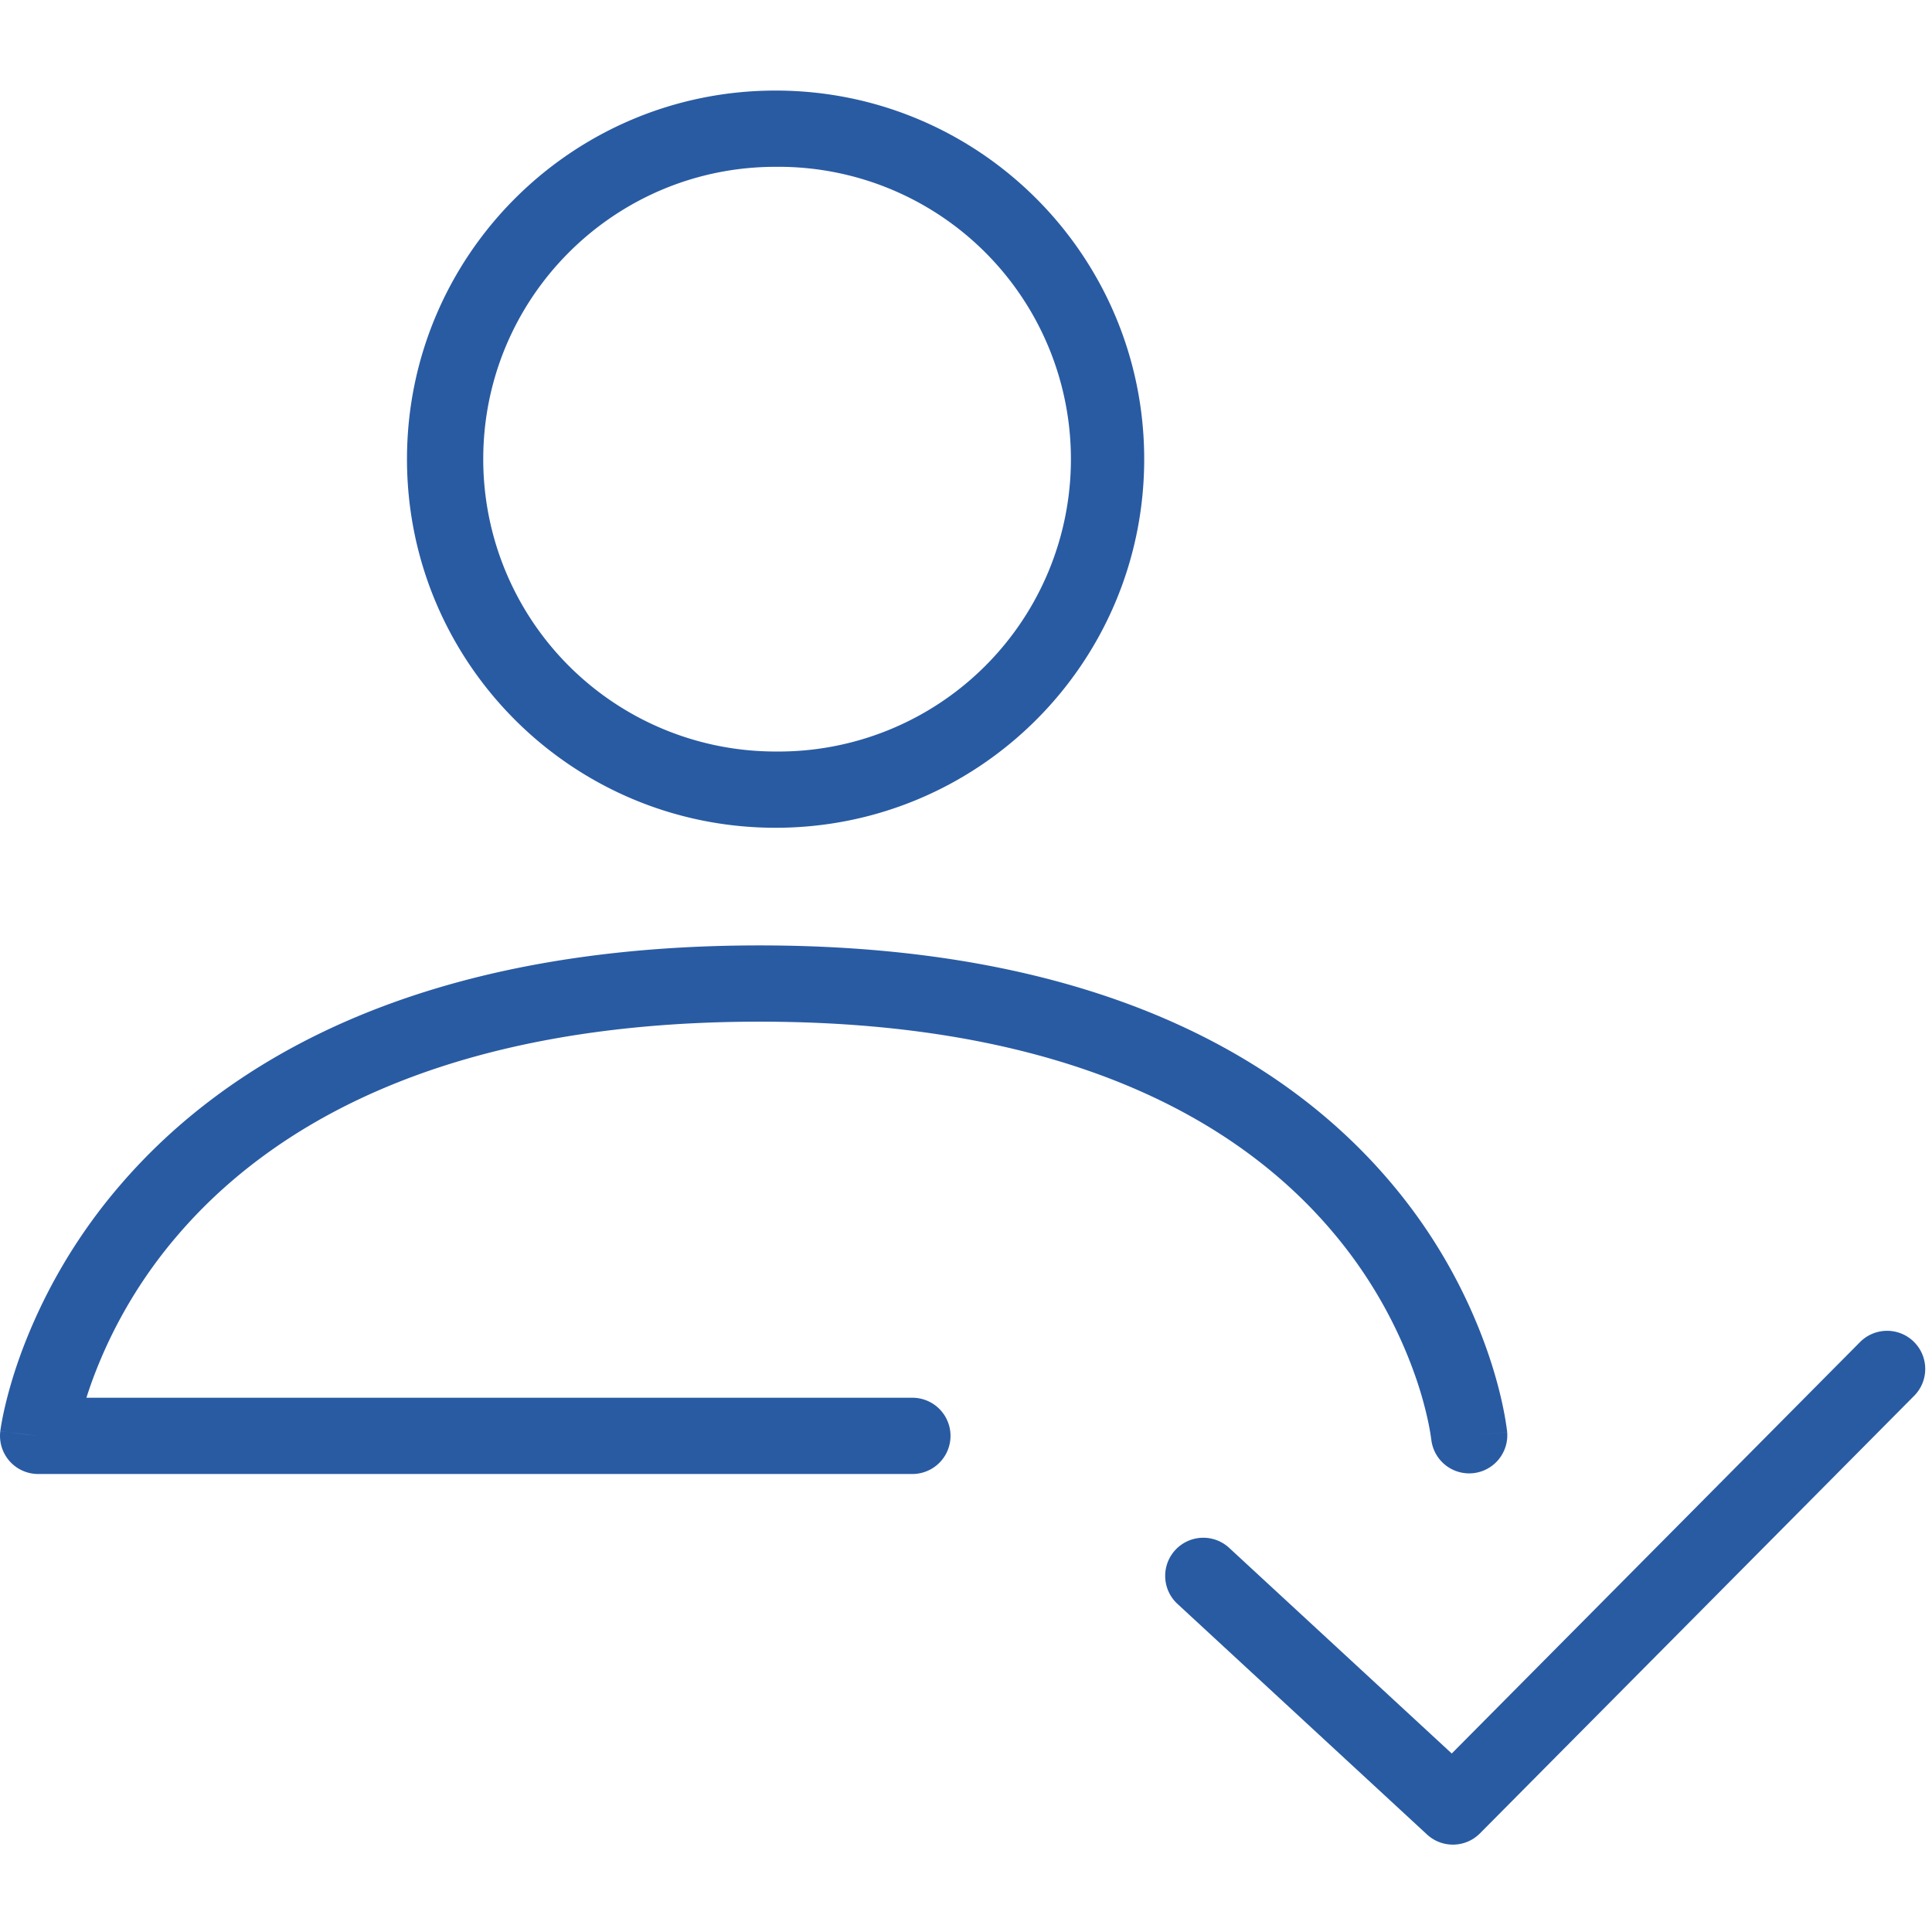 <svg width="64" height="64" viewBox="0 0 64 64" fill="none" xmlns="http://www.w3.org/2000/svg"><g clip-path="url(#clip0_2273_44664)"><path fill-rule="evenodd" clip-rule="evenodd" d="M16.008 15.21c0-5.348 4.336-9.684 9.684-9.684a9.685 9.685 0 110 19.369 9.684 9.684 0 01-9.684-9.684zM25.692 3c-6.743 0-12.21 5.467-12.21 12.21 0 6.744 5.467 12.211 12.21 12.211 6.744 0 12.211-5.467 12.211-12.21C37.903 8.466 32.436 3 25.693 3zM2.864 46.302h27.36a1.263 1.263 0 010 2.526H1.264A1.263 1.263 0 01.01 47.41l1.253.155a76.99 76.99 0 01-1.253-.157V47.4l.003-.016a4.01 4.01 0 01.032-.203c.022-.13.057-.313.11-.542.104-.456.278-1.094.558-1.853a18.202 18.202 0 013.275-5.536c3.488-4.06 9.83-7.932 21.17-7.932 11.338 0 17.593 3.873 20.99 7.946a17.663 17.663 0 013.142 5.55c.261.76.419 1.398.511 1.855a10.115 10.115 0 01.124.747l.001.015v.006l.001.002c0 .001 0 .002-1.257.126l1.257-.124a1.263 1.263 0 01-2.513.252v-.003l-.003-.015a7.749 7.749 0 00-.085-.502 12.36 12.36 0 00-.425-1.539 15.13 15.13 0 00-2.694-4.752c-2.85-3.418-8.352-7.038-19.05-7.038s-16.303 3.62-19.253 7.052a15.676 15.676 0 00-2.821 4.765c-.085.229-.157.443-.22.64zm60.538-1.85c.495.49.499 1.29.007 1.786L49.026 60.732c-.479.483-1.254.5-1.754.038l-8.252-7.625a1.263 1.263 0 111.714-1.855l7.357 6.797 13.525-13.629a1.263 1.263 0 011.786-.007z" fill="#295BA3"/></g><defs><clipPath id="clip0_2273_44664"><path fill="#fff" d="M0 0h64v64H0z"/></clipPath></defs></svg>